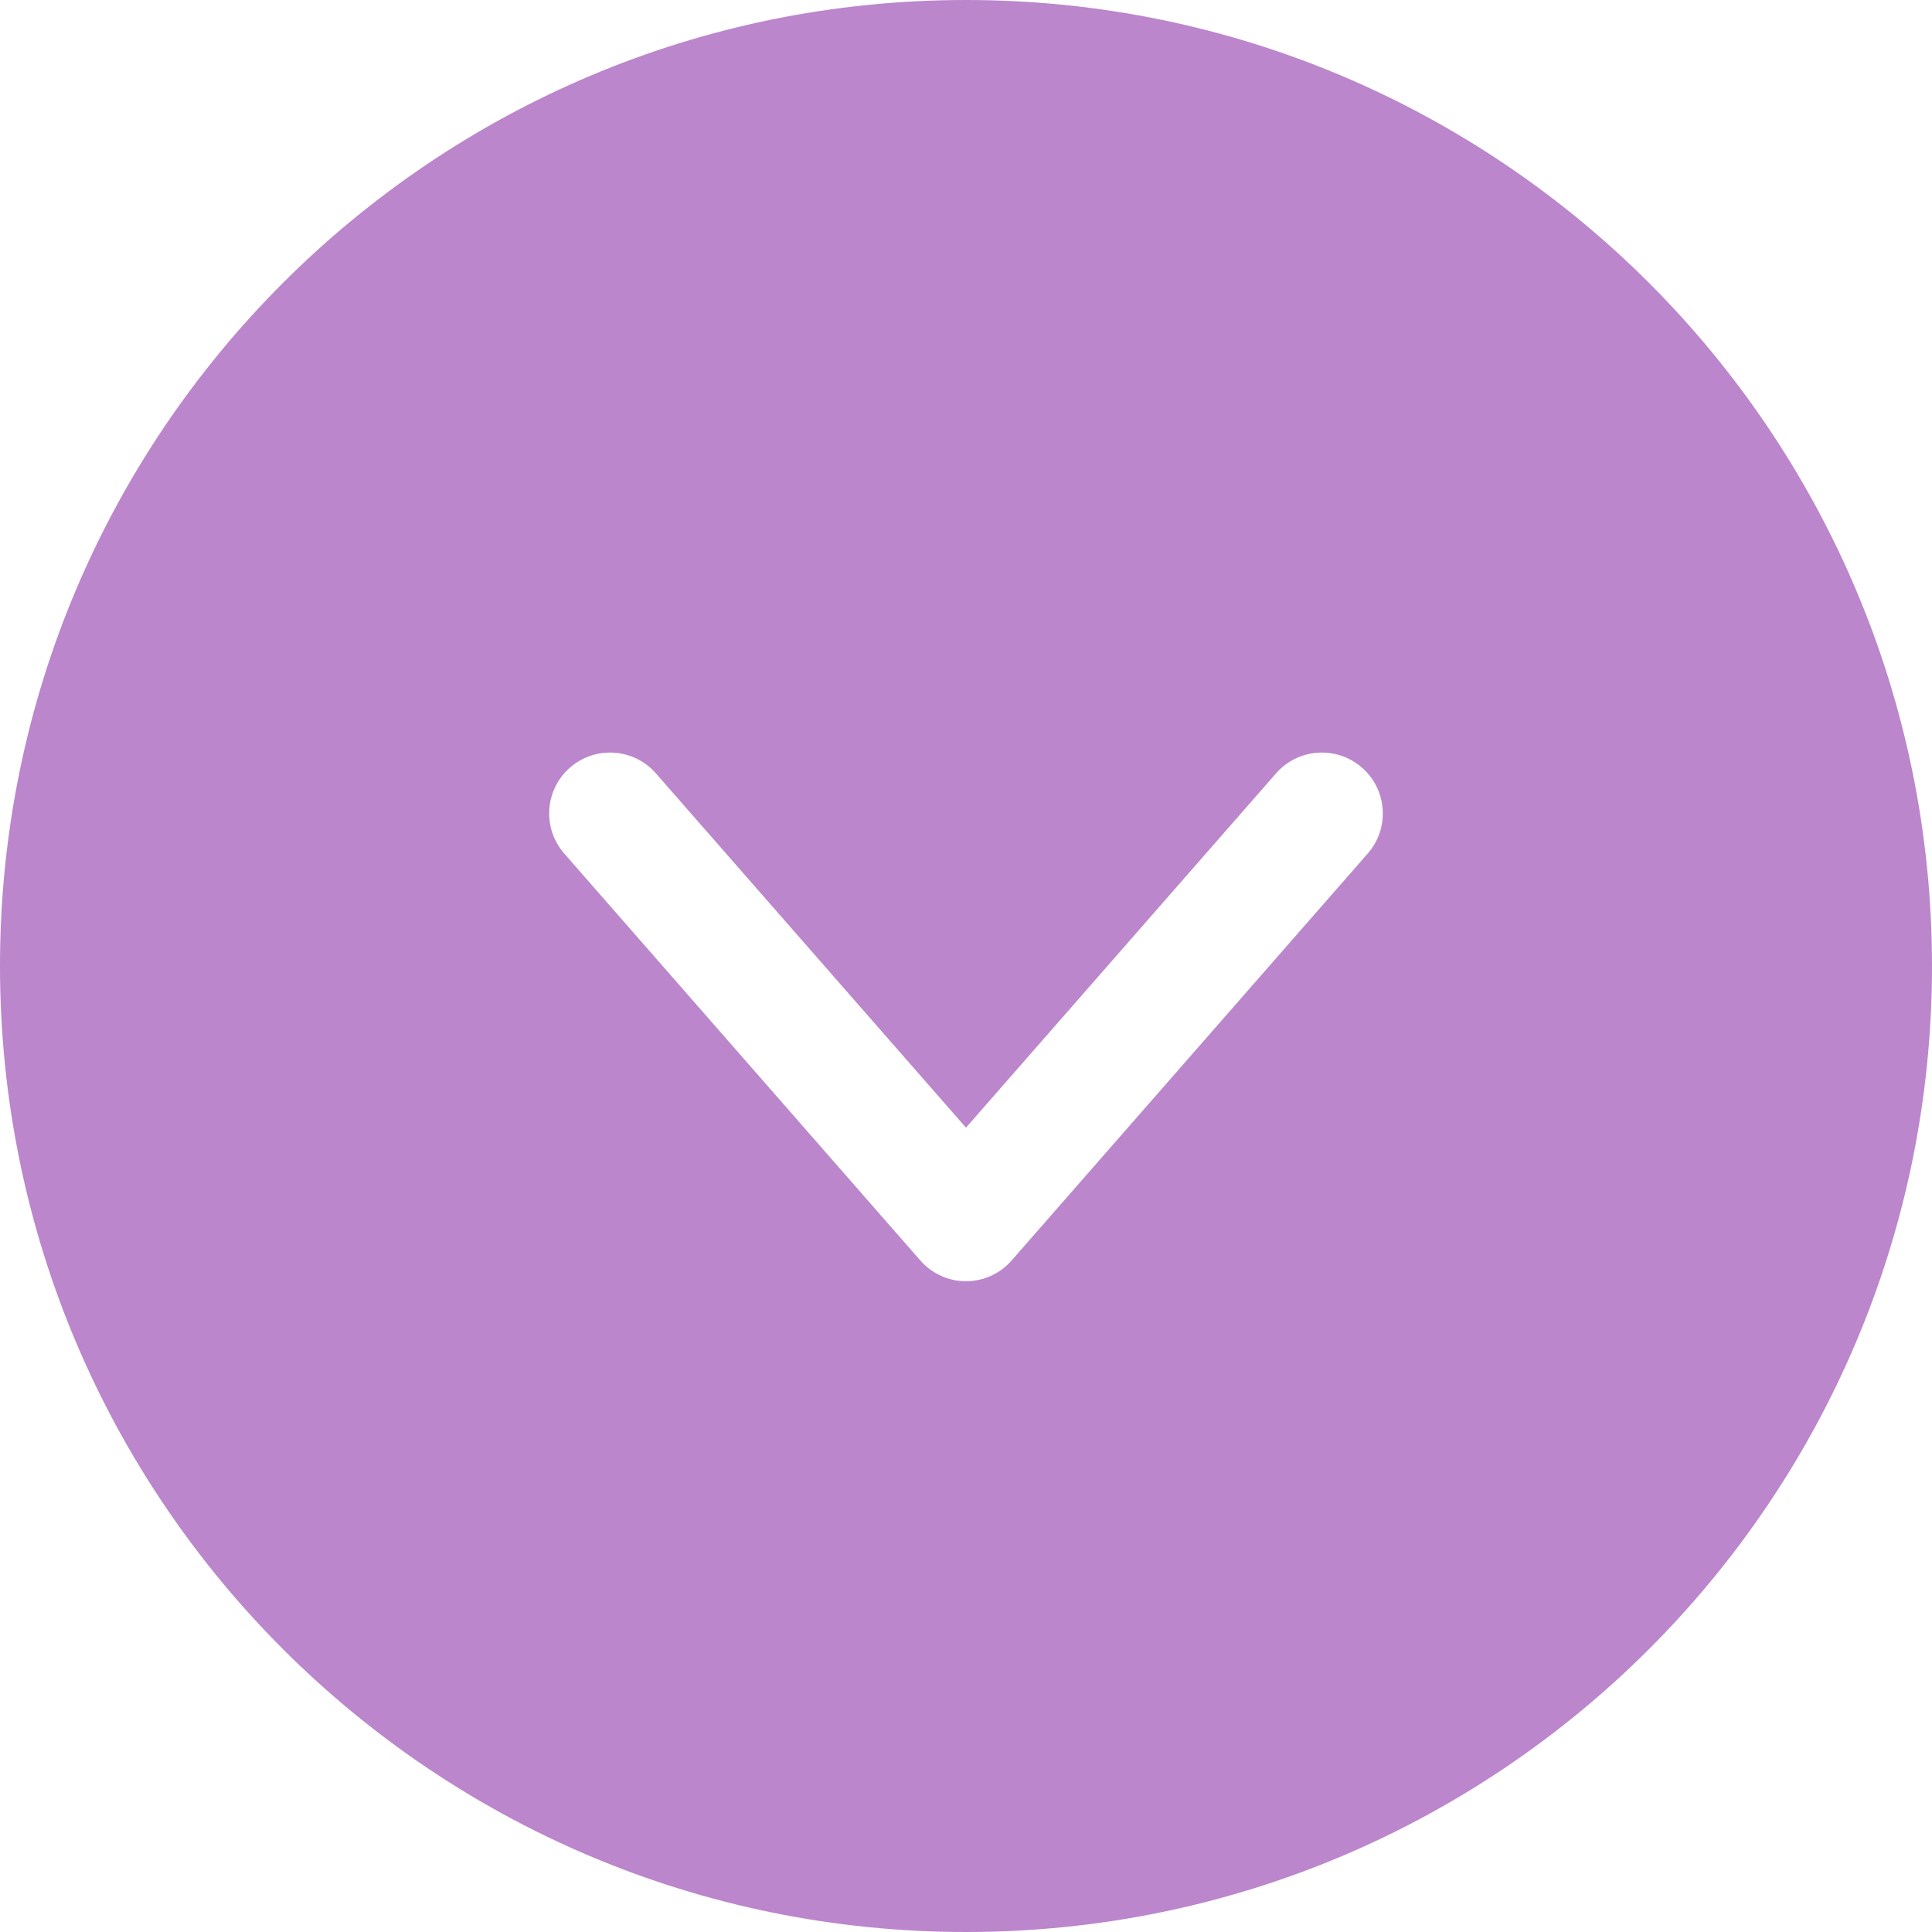 <?xml version="1.0" encoding="UTF-8"?><svg id="Layer_1" xmlns="http://www.w3.org/2000/svg" width="405.33" height="405.33" viewBox="0 0 405.33 405.33"><path d="M202.66,0C90.73,0,0,90.74,0,202.67s90.73,202.66,202.66,202.66,202.67-90.73,202.67-202.66S314.59,0,202.66,0ZM286.93,179.09l-74.67,85.33c-2.42,2.78-5.92,4.38-9.6,4.38s-7.18-1.6-9.6-4.38l-74.67-85.33c-4.65-5.3-4.13-13.38,1.17-18.03,5.3-4.65,13.38-4.13,18.03,1.17l65.07,74.35,65.07-74.35c4.66-5.3,12.73-5.82,18.03-1.17,5.3,4.65,5.83,12.73,1.18,18.03Z" style="fill:#bb86cb;"/></svg>